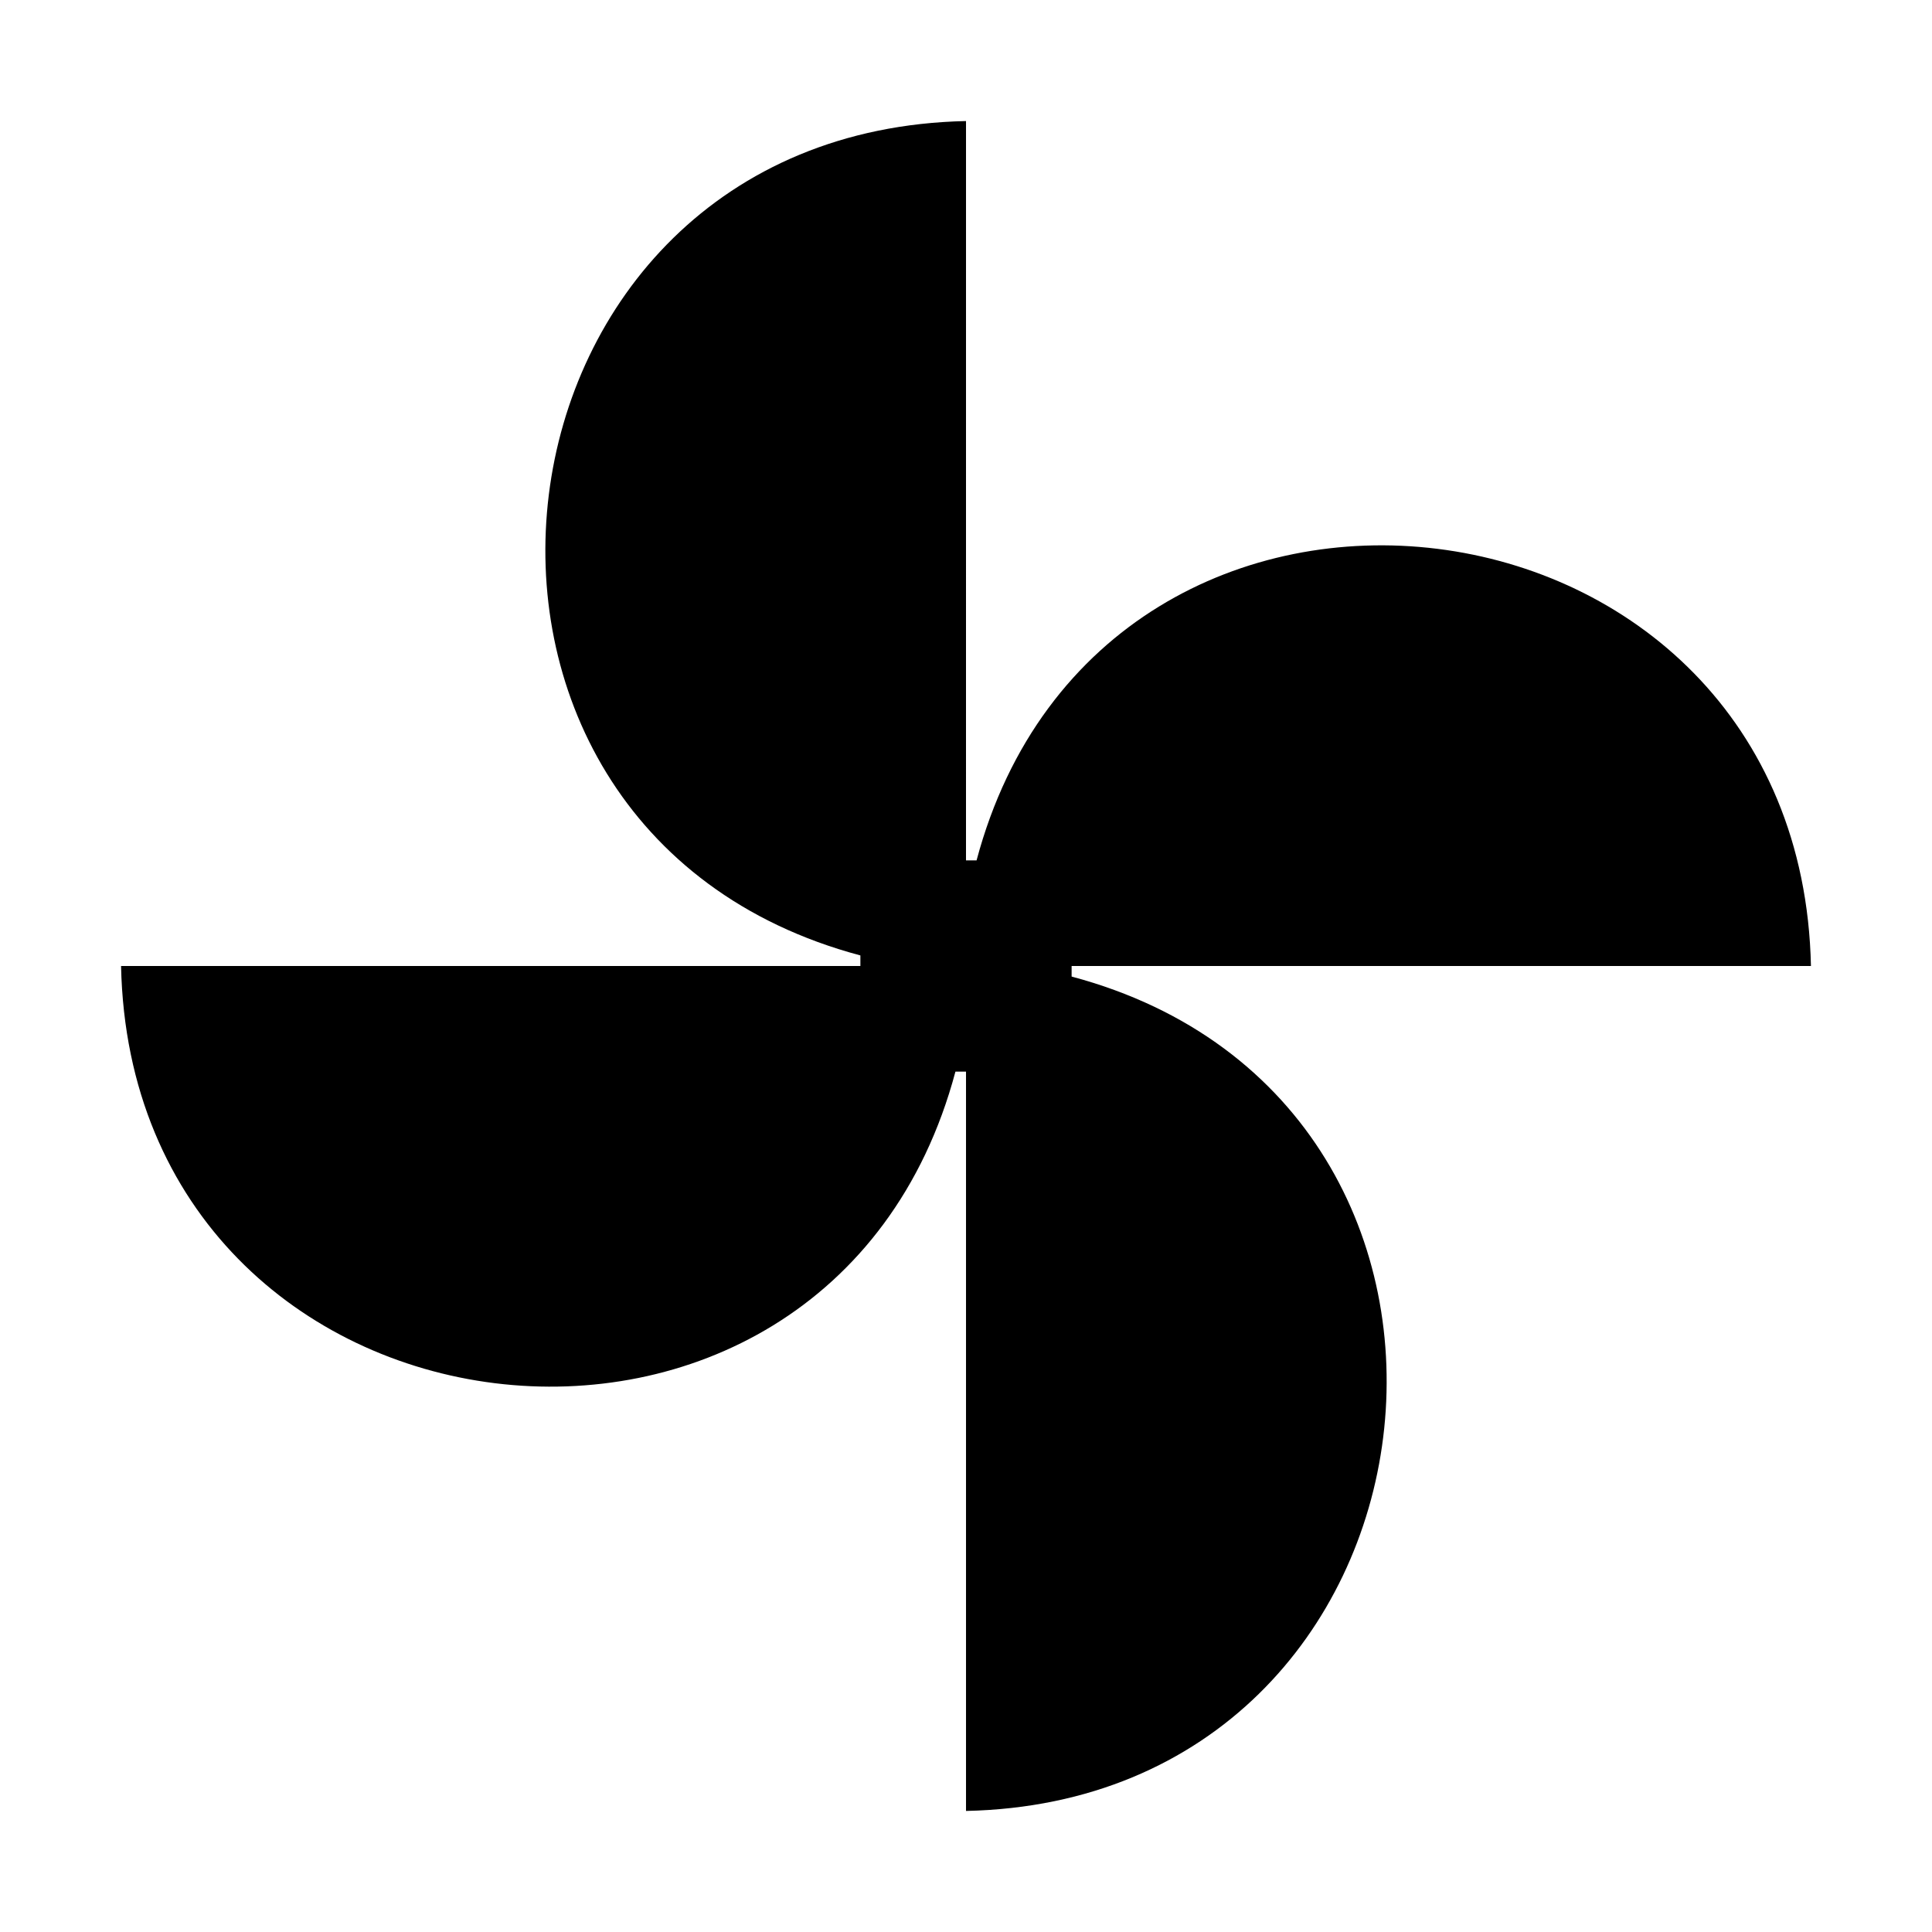 <?xml version="1.0" encoding="UTF-8"?>
<!-- Uploaded to: ICON Repo, www.svgrepo.com, Generator: ICON Repo Mixer Tools -->
<svg fill="#000000" width="800px" height="800px" version="1.1" viewBox="144 144 512 512" xmlns="http://www.w3.org/2000/svg">
 <path d="m402.8 372.01h-2.801l0.004-195.93c-131.55 2.801-153.94 187.53-27.992 221.12v2.801h-195.93c2.801 131.55 187.53 153.94 221.12 27.988h2.801v195.93c131.55-2.801 153.94-187.53 27.988-221.12v-2.801h195.93c-2.801-131.55-187.53-153.94-221.12-27.988z"/>
</svg>
